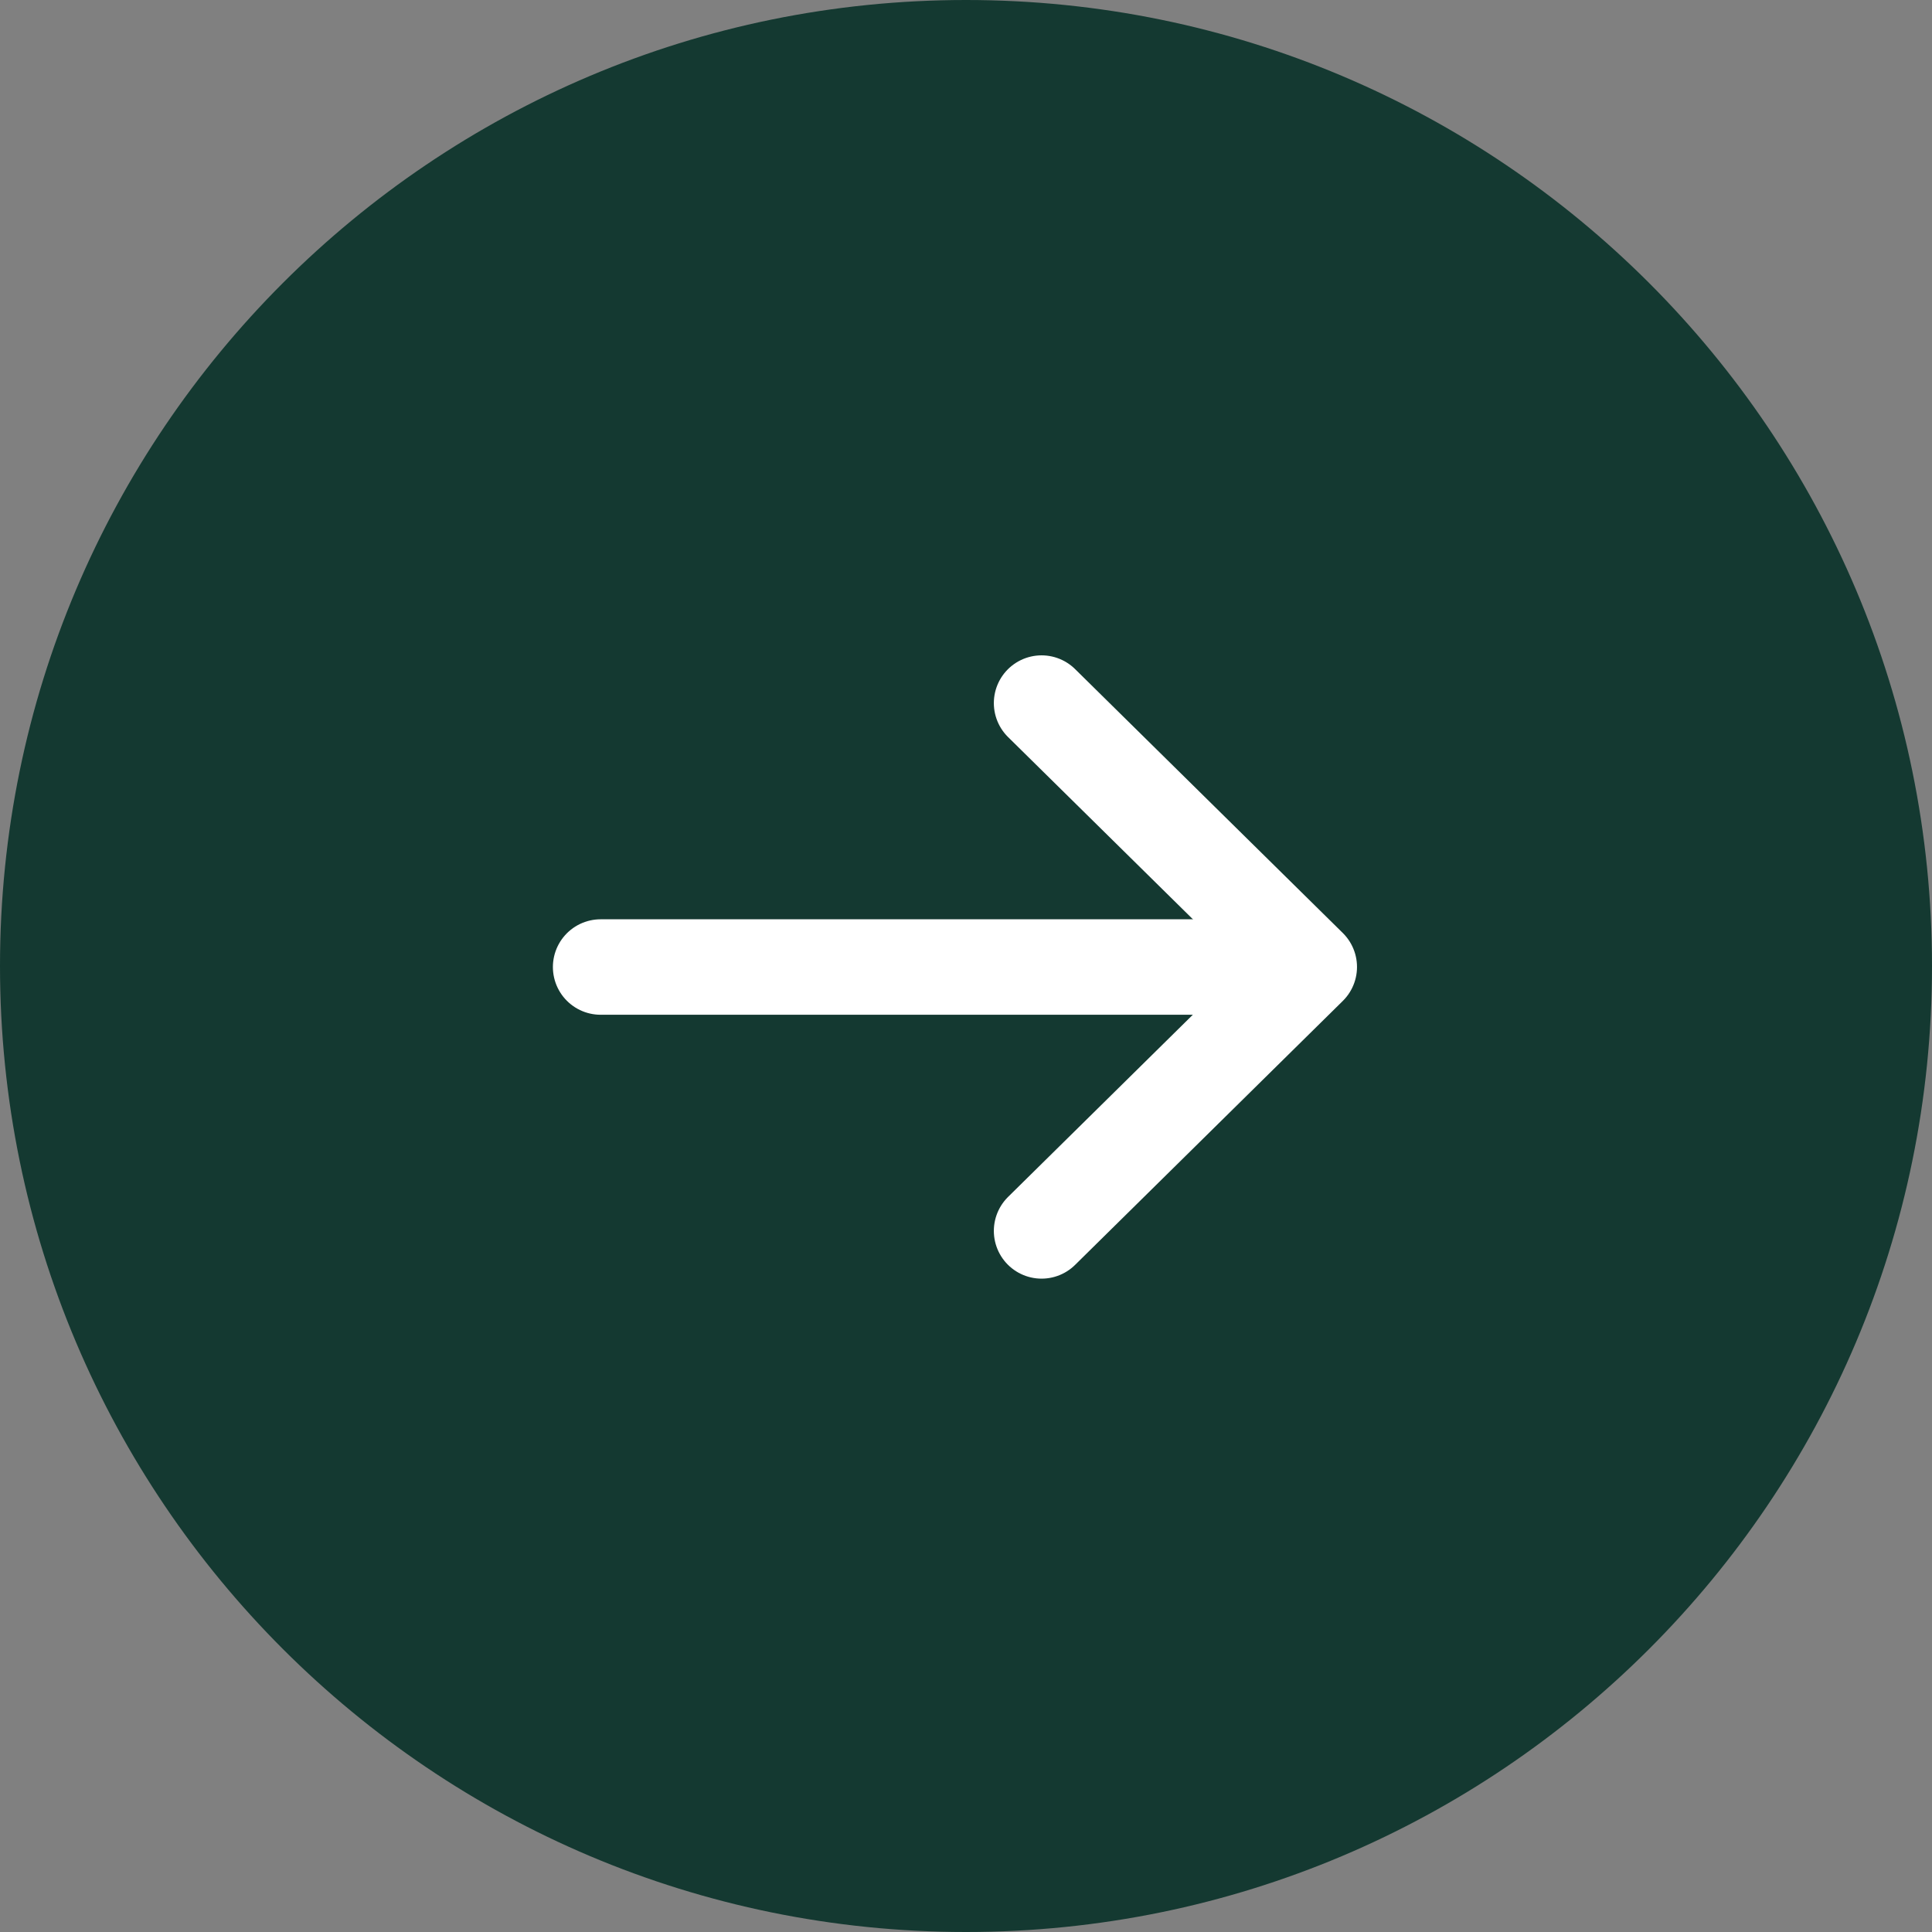 <svg width="34" height="34" viewBox="0 0 34 34" fill="none" xmlns="http://www.w3.org/2000/svg">
<rect x="0" y="0" width="34" height="34" fill="#808080" stroke="none"/>
<path fill-rule="evenodd" clip-rule="evenodd" d="M17 34C26.389 34 34 26.389 34 17C34 7.611 26.389 0 17 0C7.611 0 0 7.611 0 17C0 26.389 7.611 34 17 34Z" fill="#143931"/>
<path d="M22.573 17.018L10.57 17.018" stroke="white" stroke-width="1.68" stroke-linecap="round" stroke-linejoin="round"/>
<path d="M18.33 21.662L23.041 17.017L18.33 12.373" stroke="white" stroke-width="1.68" stroke-linecap="round" stroke-linejoin="round"/>
</svg>

